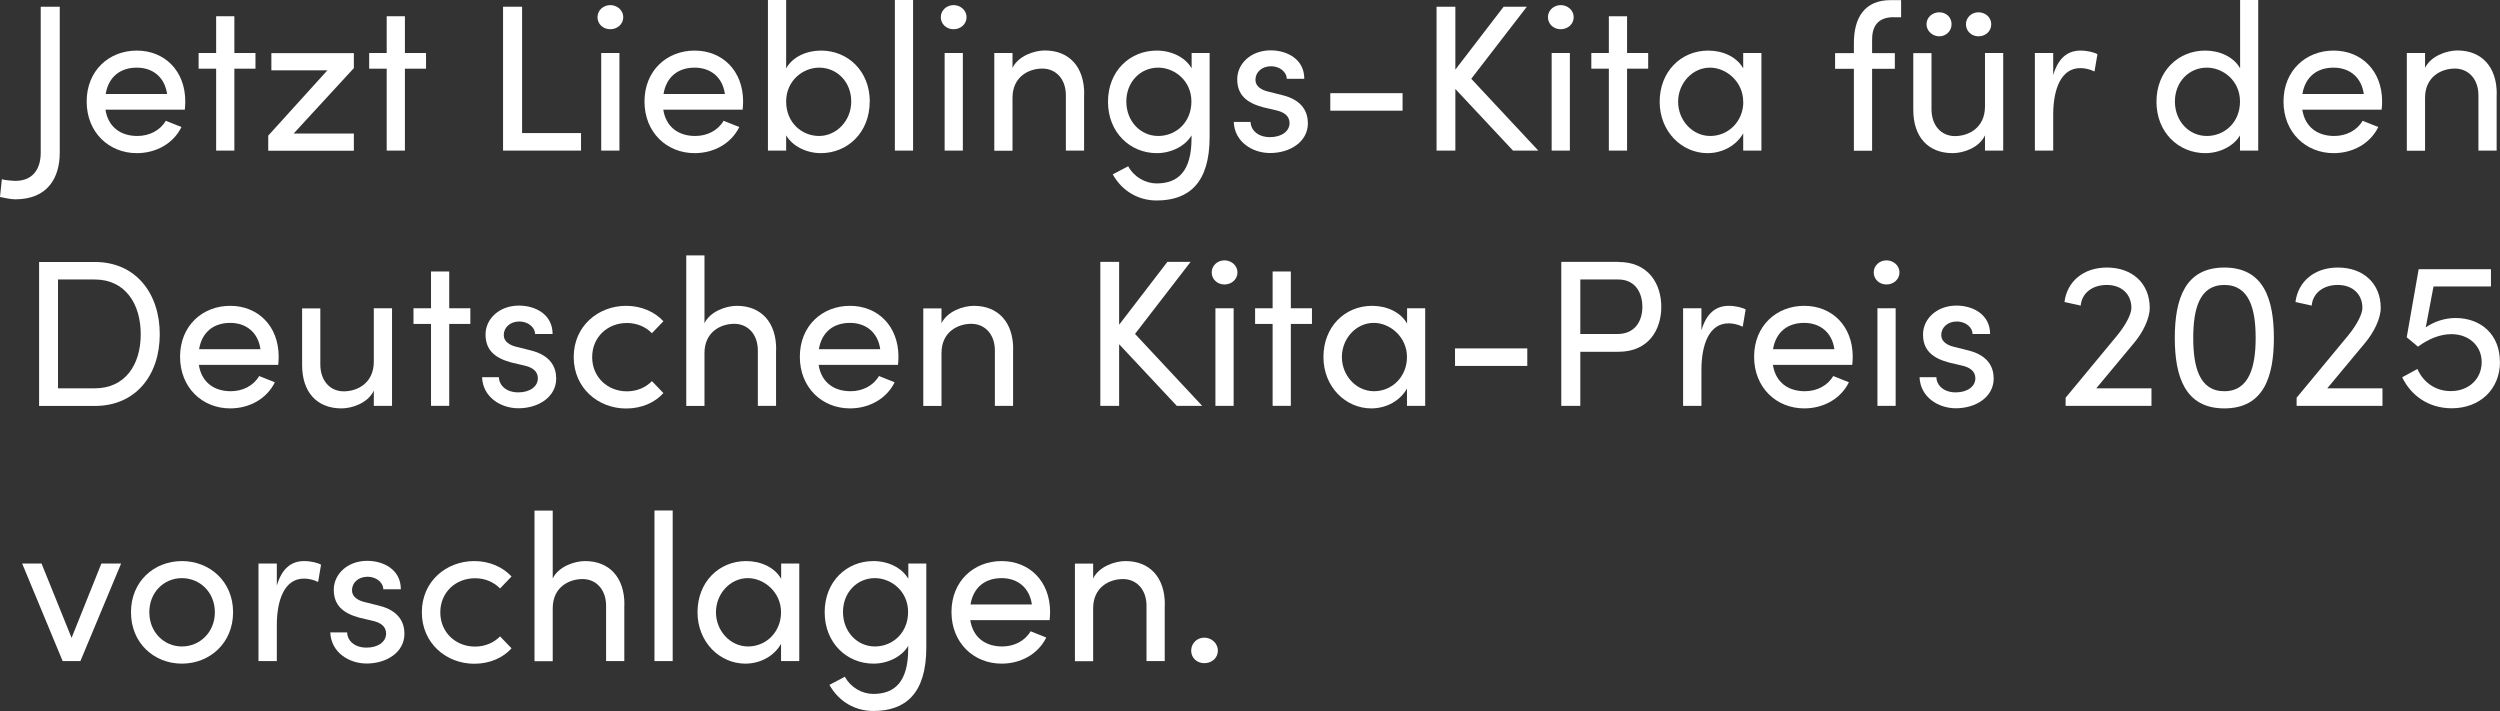 <?xml version="1.0" encoding="UTF-8"?>
<svg id="Ebene_2" data-name="Ebene 2" xmlns="http://www.w3.org/2000/svg" viewBox="0 0 215.48 61.29">
  <rect x="0" y="0" width="215.48" height="61.29" fill="#333333" stroke="none"/>
  <defs>
    <style>
      .cls-1 {
        fill: #fff;
      }
    </style>
  </defs>
  <g id="Ebene_1-2" data-name="Ebene 1">
    <g>
      <path class="cls-1" d="M0,16.98l.16-1.53c.27.09,1.01.14,1.15.14,1.6,0,2.2-1.12,2.2-2.43V.58h1.64v12.58c0,2.16-1.04,4.02-3.84,4.02-.32,0-.9-.11-1.31-.2Z"/>
      <path class="cls-1" d="M15.93,9.45h-6.84c.23,1.5,1.31,2.27,2.75,2.27,1.03,0,1.96-.47,2.45-1.31l1.35.54c-.72,1.46-2.23,2.25-3.85,2.25-2.39,0-4.32-1.78-4.32-4.45s1.93-4.39,4.32-4.39,4.18,1.73,4.18,4.39c0,.23-.02.47-.04.7ZM14.4,8.1c-.2-1.44-1.22-2.27-2.61-2.27s-2.43.76-2.68,2.27h5.29Z"/>
      <path class="cls-1" d="M22.02,4.57v1.35h-1.82v7.06h-1.57v-7.06h-1.51v-1.35h1.51V1.4h1.57v3.17h1.82Z"/>
      <path class="cls-1" d="M30.5,4.57v1.3l-5.19,5.64h5.19v1.48h-7.38v-1.3l5.1-5.63h-4.83v-1.48h7.11Z"/>
      <path class="cls-1" d="M36.72,4.57v1.35h-1.82v7.06h-1.57v-7.06h-1.51v-1.35h1.51V1.4h1.57v3.17h1.82Z"/>
      <path class="cls-1" d="M45,11.47h5.08v1.51h-6.72V.58h1.64v10.89Z"/>
      <path class="cls-1" d="M51.5,1.48c0-.59.5-1.04,1.1-1.04s1.12.45,1.12,1.04-.5,1.04-1.12,1.04-1.1-.45-1.1-1.04ZM51.82,12.98V4.57h1.57v8.41h-1.57Z"/>
      <path class="cls-1" d="M64.01,9.45h-6.84c.23,1.5,1.31,2.27,2.75,2.27,1.03,0,1.96-.47,2.45-1.31l1.35.54c-.72,1.46-2.23,2.25-3.85,2.25-2.39,0-4.32-1.78-4.32-4.45s1.93-4.39,4.32-4.39,4.18,1.73,4.18,4.39c0,.23-.02.47-.04.7ZM62.48,8.1c-.2-1.44-1.22-2.27-2.61-2.27s-2.43.76-2.68,2.27h5.29Z"/>
      <path class="cls-1" d="M74.96,8.77c0,2.65-1.91,4.43-4.21,4.43-1.21,0-2.43-.58-2.99-1.53v1.31h-1.57V0h1.57v5.89c.56-.99,1.75-1.53,3.01-1.53,2.3,0,4.2,1.75,4.2,4.41ZM73.37,8.75c0-1.69-1.22-2.92-2.77-2.92-1.37,0-2.84,1.1-2.84,2.92s1.35,2.97,2.84,2.97,2.77-1.3,2.77-2.97Z"/>
      <path class="cls-1" d="M77.13,12.98V0h1.57v12.98h-1.57Z"/>
      <path class="cls-1" d="M81.09,1.48c0-.59.5-1.04,1.1-1.04s1.12.45,1.12,1.04-.5,1.04-1.12,1.04-1.1-.45-1.1-1.04ZM81.42,12.98V4.57h1.57v8.41h-1.57Z"/>
      <path class="cls-1" d="M93.44,8.12v4.86h-1.57v-4.77c0-1.4-.86-2.3-2.03-2.3s-2.57.7-2.57,2.52v4.56h-1.57V4.57h1.57v1.28c.5-1.03,1.87-1.5,2.79-1.5,2.09,0,3.4,1.41,3.39,3.76Z"/>
      <path class="cls-1" d="M102.69,4.57h1.57v7.24c0,3.98-1.8,5.47-4.57,5.47-1.53,0-2.95-.77-3.78-2.25l1.33-.7c.52.95,1.51,1.48,2.45,1.48,1.85,0,3.01-1.04,3.01-3.89v-.25c-.56.95-1.78,1.53-2.99,1.53-2.3,0-4.21-1.78-4.21-4.43s1.89-4.41,4.2-4.41c1.26,0,2.45.56,3.01,1.53v-1.31ZM102.69,8.75c0-1.82-1.48-2.92-2.86-2.92-1.53,0-2.75,1.22-2.75,2.92s1.22,2.97,2.75,2.97,2.86-1.17,2.86-2.97Z"/>
      <path class="cls-1" d="M106.33,10.51h1.46c.02.72.65,1.31,1.67,1.31s1.69-.52,1.69-1.21c0-.63-.49-.95-1.15-1.1l-1.15-.27c-1.4-.38-2.21-1.06-2.21-2.41s1.19-2.49,2.88-2.49c1.42,0,2.9.76,2.9,2.45h-1.51c-.02-.65-.68-1.08-1.35-1.08-.81,0-1.35.52-1.35,1.17,0,.58.54.88,1.08,1.01l1.24.31c1.75.43,2.2,1.48,2.2,2.43,0,1.57-1.51,2.56-3.26,2.56-1.51,0-3.06-.95-3.13-2.68Z"/>
      <path class="cls-1" d="M114.66,9.54v-1.51h6.23v1.51h-6.23Z"/>
      <path class="cls-1" d="M132.59,12.98h-2.18l-4.97-5.31v5.31h-1.62V.58h1.62v5.42l4.16-5.42h2l-4.79,6.21,5.78,6.19Z"/>
      <path class="cls-1" d="M133.42,1.48c0-.59.5-1.04,1.1-1.04s1.12.45,1.12,1.04-.5,1.04-1.12,1.04-1.1-.45-1.1-1.04ZM133.74,12.98V4.57h1.57v8.41h-1.57Z"/>
      <path class="cls-1" d="M142.06,4.57v1.35h-1.82v7.06h-1.57v-7.06h-1.51v-1.35h1.51V1.4h1.57v3.17h1.82Z"/>
      <path class="cls-1" d="M150.25,4.57h1.57v8.41h-1.57v-1.49c-.56,1.01-1.73,1.71-3.08,1.71-2.2,0-4.12-1.85-4.12-4.43s1.82-4.41,4.19-4.41c1.26,0,2.45.54,3.01,1.53v-1.31ZM150.25,8.77c0-1.73-1.46-2.94-2.86-2.94-1.53,0-2.75,1.35-2.75,2.94s1.22,2.95,2.77,2.95,2.85-1.24,2.85-2.95Z"/>
      <path class="cls-1" d="M163.23,1.48c-1.49,0-1.89.92-1.87,2.02v1.08h1.96v1.35h-1.96v7.06h-1.57v-7.06h-1.62v-1.35h1.62v-.86c0-2.2.92-3.71,3.17-3.71h.9v1.48h-.63Z"/>
      <path class="cls-1" d="M171.09,4.57h1.57v8.41h-1.57v-1.31c-.5,1.06-1.85,1.53-2.79,1.53-2.11,0-3.4-1.4-3.39-3.76v-4.86h1.57v4.83c0,1.42.85,2.32,2.02,2.32s2.57-.7,2.59-2.52v-4.63ZM166.05,2.09c0-.59.5-1.03,1.1-1.03s1.06.43,1.06,1.03-.49,1.04-1.06,1.04-1.1-.45-1.1-1.04ZM169.45,2.09c0-.59.49-1.03,1.08-1.03s1.1.43,1.1,1.03-.49,1.04-1.1,1.04-1.08-.45-1.08-1.04Z"/>
      <path class="cls-1" d="M180.78,4.68l-.25,1.48c-.45-.22-.9-.29-1.22-.29-1.67,0-2.34,1.82-2.34,4.03v3.08h-1.58V4.57h1.58v1.91c.43-1.48,1.24-2.12,2.36-2.12.59,0,1.21.16,1.46.32Z"/>
      <path class="cls-1" d="M193.07,0h1.57v12.98h-1.57v-1.31c-.56.95-1.78,1.53-2.99,1.53-2.3,0-4.21-1.78-4.21-4.43s1.89-4.41,4.2-4.41c1.26,0,2.45.54,3.01,1.53V0ZM193.07,8.75c0-1.82-1.48-2.92-2.86-2.92-1.53,0-2.75,1.22-2.75,2.92s1.22,2.97,2.75,2.97,2.86-1.17,2.86-2.97Z"/>
      <path class="cls-1" d="M205.28,9.45h-6.84c.23,1.5,1.31,2.27,2.75,2.27,1.03,0,1.96-.47,2.45-1.31l1.35.54c-.72,1.46-2.23,2.25-3.85,2.25-2.39,0-4.32-1.78-4.32-4.45s1.93-4.39,4.32-4.39,4.18,1.73,4.18,4.39c0,.23-.02.47-.04.7ZM203.74,8.1c-.2-1.44-1.22-2.27-2.61-2.27s-2.43.76-2.68,2.27h5.29Z"/>
      <path class="cls-1" d="M215.19,8.12v4.86h-1.57v-4.77c0-1.4-.86-2.3-2.03-2.3s-2.57.7-2.57,2.52v4.56h-1.57V4.57h1.57v1.28c.5-1.03,1.87-1.5,2.79-1.5,2.09,0,3.4,1.41,3.39,3.76Z"/>
      <path class="cls-1" d="M8.17,22.58c3.53,0,5.6,2.7,5.6,6.23s-2.07,6.18-5.6,6.18H3.37v-12.41h4.81ZM8.17,33.47c2.61,0,3.96-2.02,3.96-4.66s-1.35-4.72-3.96-4.72h-3.17v9.38h3.17Z"/>
      <path class="cls-1" d="M23.98,31.45h-6.84c.23,1.5,1.31,2.27,2.75,2.27,1.03,0,1.96-.47,2.45-1.31l1.35.54c-.72,1.46-2.23,2.25-3.85,2.25-2.39,0-4.32-1.78-4.32-4.45s1.93-4.39,4.32-4.39,4.18,1.73,4.18,4.39c0,.23-.02.47-.04.7ZM22.45,30.1c-.2-1.44-1.22-2.27-2.61-2.27s-2.43.76-2.68,2.27h5.29Z"/>
      <path class="cls-1" d="M32.22,26.57h1.57v8.41h-1.57v-1.31c-.5,1.06-1.85,1.53-2.79,1.53-2.11,0-3.4-1.4-3.39-3.76v-4.86h1.57v4.83c0,1.42.85,2.32,2.02,2.32s2.57-.7,2.59-2.52v-4.63Z"/>
      <path class="cls-1" d="M40.54,26.57v1.35h-1.82v7.06h-1.57v-7.06h-1.51v-1.35h1.51v-3.17h1.57v3.17h1.82Z"/>
      <path class="cls-1" d="M41.54,32.51h1.46c.02.72.65,1.31,1.67,1.31s1.69-.52,1.69-1.21c0-.63-.49-.95-1.15-1.1l-1.15-.27c-1.4-.38-2.21-1.06-2.21-2.41s1.19-2.49,2.88-2.49c1.42,0,2.9.76,2.9,2.45h-1.51c-.02-.65-.68-1.08-1.35-1.08-.81,0-1.35.52-1.35,1.17,0,.58.54.88,1.08,1.01l1.24.31c1.75.43,2.2,1.48,2.2,2.43,0,1.57-1.51,2.56-3.26,2.56-1.51,0-3.06-.95-3.13-2.68Z"/>
      <path class="cls-1" d="M49.45,30.77c0-2.67,2.11-4.41,4.52-4.41,1.31,0,2.47.52,3.21,1.33l-.99,1.03c-.52-.54-1.28-.88-2.16-.88-1.66,0-2.99,1.21-2.99,2.94s1.33,2.95,2.99,2.95c.88,0,1.64-.34,2.16-.88l.99,1.03c-.74.83-1.89,1.33-3.21,1.33-2.41,0-4.52-1.76-4.52-4.43Z"/>
      <path class="cls-1" d="M66.89,30.12v4.86h-1.57v-4.77c0-1.4-.86-2.3-2.03-2.3s-2.57.7-2.57,2.52v4.56h-1.57v-12.98h1.57v5.85c.5-1.03,1.87-1.5,2.79-1.5,2.09,0,3.4,1.41,3.39,3.76Z"/>
      <path class="cls-1" d="M77.4,31.45h-6.84c.23,1.5,1.31,2.27,2.75,2.27,1.03,0,1.96-.47,2.45-1.31l1.35.54c-.72,1.46-2.23,2.25-3.85,2.25-2.39,0-4.32-1.78-4.32-4.45s1.93-4.39,4.32-4.39,4.18,1.73,4.18,4.39c0,.23-.02.47-.04.7ZM75.87,30.1c-.2-1.44-1.22-2.27-2.61-2.27s-2.43.76-2.68,2.27h5.29Z"/>
      <path class="cls-1" d="M87.32,30.12v4.86h-1.57v-4.77c0-1.4-.86-2.3-2.03-2.3s-2.57.7-2.57,2.52v4.56h-1.57v-8.41h1.57v1.28c.5-1.03,1.87-1.5,2.79-1.5,2.09,0,3.4,1.41,3.39,3.76Z"/>
      <path class="cls-1" d="M103.61,34.98h-2.18l-4.97-5.31v5.31h-1.62v-12.41h1.62v5.42l4.16-5.42h2l-4.79,6.21,5.78,6.19Z"/>
      <path class="cls-1" d="M104.44,23.48c0-.59.5-1.04,1.1-1.04s1.12.45,1.12,1.04-.5,1.04-1.12,1.04-1.1-.45-1.1-1.04ZM104.76,34.98v-8.41h1.57v8.41h-1.57Z"/>
      <path class="cls-1" d="M113.08,26.57v1.35h-1.82v7.06h-1.57v-7.06h-1.51v-1.35h1.51v-3.17h1.57v3.17h1.82Z"/>
      <path class="cls-1" d="M121.27,26.57h1.57v8.41h-1.57v-1.49c-.56,1.01-1.73,1.71-3.08,1.71-2.2,0-4.12-1.85-4.12-4.43s1.82-4.41,4.2-4.41c1.26,0,2.45.54,3.01,1.53v-1.31ZM121.27,30.77c0-1.73-1.46-2.94-2.86-2.94-1.53,0-2.75,1.35-2.75,2.94s1.22,2.95,2.77,2.95,2.84-1.24,2.84-2.95Z"/>
      <path class="cls-1" d="M125.41,31.54v-1.51h6.23v1.51h-6.23Z"/>
      <path class="cls-1" d="M139.5,22.58c2.63,0,3.69,1.94,3.69,3.87s-1.06,3.87-3.69,3.87h-3.29v4.66h-1.64v-12.41h4.93ZM139.4,28.79c1.55,0,2.16-1.15,2.16-2.34s-.59-2.36-2.07-2.36h-3.28v4.7h3.19Z"/>
      <path class="cls-1" d="M150.46,26.68l-.25,1.48c-.45-.22-.9-.29-1.22-.29-1.67,0-2.34,1.82-2.34,4.03v3.08h-1.58v-8.41h1.58v1.91c.43-1.48,1.24-2.12,2.36-2.12.59,0,1.21.16,1.46.32Z"/>
      <path class="cls-1" d="M159.65,31.45h-6.84c.23,1.5,1.31,2.27,2.75,2.27,1.03,0,1.96-.47,2.45-1.31l1.35.54c-.72,1.46-2.23,2.25-3.85,2.25-2.39,0-4.32-1.78-4.32-4.45s1.93-4.39,4.32-4.39,4.18,1.73,4.18,4.39c0,.23-.02.47-.04.7ZM158.11,30.1c-.2-1.44-1.22-2.27-2.61-2.27s-2.43.76-2.68,2.27h5.29Z"/>
      <path class="cls-1" d="M161.5,23.48c0-.59.5-1.04,1.1-1.04s1.12.45,1.12,1.04-.5,1.04-1.12,1.04-1.1-.45-1.1-1.04ZM161.82,34.98v-8.41h1.57v8.41h-1.57Z"/>
      <path class="cls-1" d="M165.44,32.51h1.46c.02.72.65,1.31,1.67,1.31s1.69-.52,1.69-1.21c0-.63-.49-.95-1.15-1.1l-1.15-.27c-1.4-.38-2.21-1.06-2.21-2.41s1.19-2.49,2.88-2.49c1.42,0,2.9.76,2.9,2.45h-1.51c-.02-.65-.68-1.08-1.35-1.08-.81,0-1.35.52-1.35,1.17,0,.58.54.88,1.08,1.01l1.24.31c1.75.43,2.2,1.48,2.2,2.43,0,1.57-1.51,2.56-3.26,2.56-1.51,0-3.06-.95-3.13-2.68Z"/>
      <path class="cls-1" d="M180.67,33.47h4.77v1.51h-7.4v-.7l4.43-5.35c.74-.9,1.24-1.85,1.24-2.39,0-1.19-.85-1.98-2.12-1.98s-2.16.72-2.25,1.78l-1.4-.31c.23-1.78,1.64-2.97,3.66-2.97,2.21,0,3.69,1.39,3.69,3.48,0,.92-.59,2.12-1.37,3.04l-3.24,3.89Z"/>
      <path class="cls-1" d="M187.45,29.13c0-3.35.88-6.07,4.27-6.07s4.27,2.72,4.27,6.07-.88,6.07-4.27,6.07-4.27-2.75-4.27-6.07ZM194.42,29.13c0-2.49-.54-4.57-2.7-4.57s-2.68,2.09-2.68,4.57.52,4.59,2.68,4.59,2.7-2.14,2.7-4.59Z"/>
      <path class="cls-1" d="M200.58,33.47h4.77v1.51h-7.4v-.7l4.43-5.35c.74-.9,1.24-1.85,1.24-2.39,0-1.19-.85-1.98-2.12-1.98s-2.16.72-2.25,1.78l-1.4-.31c.23-1.78,1.64-2.97,3.66-2.97,2.21,0,3.69,1.39,3.69,3.48,0,.92-.59,2.12-1.37,3.04l-3.24,3.89Z"/>
      <path class="cls-1" d="M215.48,31.18c0,2.39-1.75,4.01-4.16,4.01-2.03,0-3.53-1.13-4.27-2.67l1.31-.72c.47,1.08,1.48,1.91,2.88,1.91,1.53,0,2.66-1.03,2.66-2.5s-1.17-2.41-2.61-2.41c-.97,0-1.98.41-2.88,1.08l-.97-.81,1.03-5.87h6.23v1.49h-4.95l-.67,3.53c.7-.49,1.62-.81,2.56-.81,2.25,0,3.83,1.48,3.83,3.76Z"/>
      <path class="cls-1" d="M8.75,48.57h1.69l-3.51,8.41h-1.53l-3.49-8.41h1.67l2.59,6.41,2.57-6.41Z"/>
      <path class="cls-1" d="M11.29,52.77c0-2.67,2-4.41,4.39-4.41s4.41,1.75,4.41,4.41-2.02,4.43-4.41,4.43-4.39-1.76-4.39-4.43ZM18.52,52.77c0-1.73-1.3-2.94-2.84-2.94s-2.81,1.21-2.81,2.94,1.28,2.95,2.81,2.95,2.84-1.21,2.84-2.95Z"/>
      <path class="cls-1" d="M27.67,48.68l-.25,1.48c-.45-.22-.9-.29-1.22-.29-1.67,0-2.34,1.82-2.34,4.03v3.08h-1.58v-8.41h1.58v1.91c.43-1.48,1.24-2.12,2.36-2.12.59,0,1.21.16,1.46.32Z"/>
      <path class="cls-1" d="M28.46,54.51h1.46c.02.72.65,1.31,1.67,1.31s1.69-.52,1.69-1.21c0-.63-.49-.95-1.15-1.1l-1.15-.27c-1.4-.38-2.21-1.06-2.21-2.41s1.19-2.49,2.88-2.49c1.42,0,2.9.76,2.9,2.45h-1.51c-.02-.65-.68-1.08-1.35-1.08-.81,0-1.35.52-1.35,1.17,0,.58.54.88,1.08,1.01l1.24.31c1.75.43,2.2,1.48,2.2,2.43,0,1.57-1.51,2.56-3.26,2.56-1.51,0-3.06-.95-3.13-2.68Z"/>
      <path class="cls-1" d="M36.36,52.77c0-2.67,2.11-4.41,4.52-4.41,1.31,0,2.47.52,3.21,1.33l-.99,1.03c-.52-.54-1.28-.88-2.16-.88-1.66,0-2.99,1.21-2.99,2.94s1.33,2.95,2.99,2.95c.88,0,1.64-.34,2.16-.88l.99,1.03c-.74.83-1.89,1.33-3.21,1.33-2.41,0-4.52-1.76-4.52-4.43Z"/>
      <path class="cls-1" d="M53.81,52.12v4.86h-1.57v-4.77c0-1.4-.86-2.3-2.03-2.3s-2.57.7-2.57,2.52v4.56h-1.57v-12.98h1.57v5.85c.5-1.03,1.87-1.5,2.79-1.5,2.09,0,3.4,1.41,3.39,3.76Z"/>
      <path class="cls-1" d="M56.41,56.98v-12.98h1.57v12.98h-1.57Z"/>
      <path class="cls-1" d="M67.32,48.57h1.57v8.41h-1.57v-1.49c-.56,1.01-1.73,1.71-3.08,1.71-2.2,0-4.12-1.85-4.12-4.43s1.82-4.41,4.2-4.41c1.26,0,2.45.54,3.01,1.53v-1.31ZM67.32,52.77c0-1.73-1.46-2.94-2.86-2.94-1.53,0-2.75,1.35-2.75,2.94s1.22,2.95,2.77,2.95,2.84-1.24,2.84-2.95Z"/>
      <path class="cls-1" d="M78.27,48.57h1.57v7.24c0,3.98-1.8,5.47-4.57,5.47-1.53,0-2.95-.77-3.78-2.25l1.33-.7c.52.95,1.51,1.48,2.45,1.48,1.85,0,3.01-1.04,3.01-3.89v-.25c-.56.95-1.78,1.53-2.99,1.53-2.3,0-4.21-1.78-4.21-4.43s1.89-4.41,4.2-4.41c1.26,0,2.45.56,3.01,1.53v-1.31ZM78.27,52.75c0-1.82-1.48-2.92-2.86-2.92-1.53,0-2.75,1.22-2.75,2.92s1.22,2.97,2.75,2.97,2.86-1.17,2.86-2.97Z"/>
      <path class="cls-1" d="M90.47,53.45h-6.84c.23,1.5,1.31,2.27,2.75,2.27,1.03,0,1.96-.47,2.45-1.31l1.35.54c-.72,1.46-2.23,2.25-3.85,2.25-2.39,0-4.32-1.78-4.32-4.45s1.93-4.39,4.32-4.39,4.18,1.73,4.18,4.39c0,.23-.02.47-.04.7ZM88.94,52.1c-.2-1.44-1.22-2.27-2.61-2.27s-2.43.76-2.68,2.27h5.29Z"/>
      <path class="cls-1" d="M100.39,52.12v4.86h-1.57v-4.77c0-1.4-.86-2.3-2.03-2.3s-2.57.7-2.57,2.52v4.56h-1.57v-8.41h1.57v1.28c.5-1.03,1.87-1.5,2.79-1.5,2.09,0,3.4,1.41,3.39,3.76Z"/>
      <path class="cls-1" d="M102.67,56.08c0-.65.52-1.12,1.13-1.12s1.17.47,1.17,1.12-.54,1.08-1.17,1.08-1.13-.45-1.13-1.08Z"/>
    </g>
  </g>
</svg>